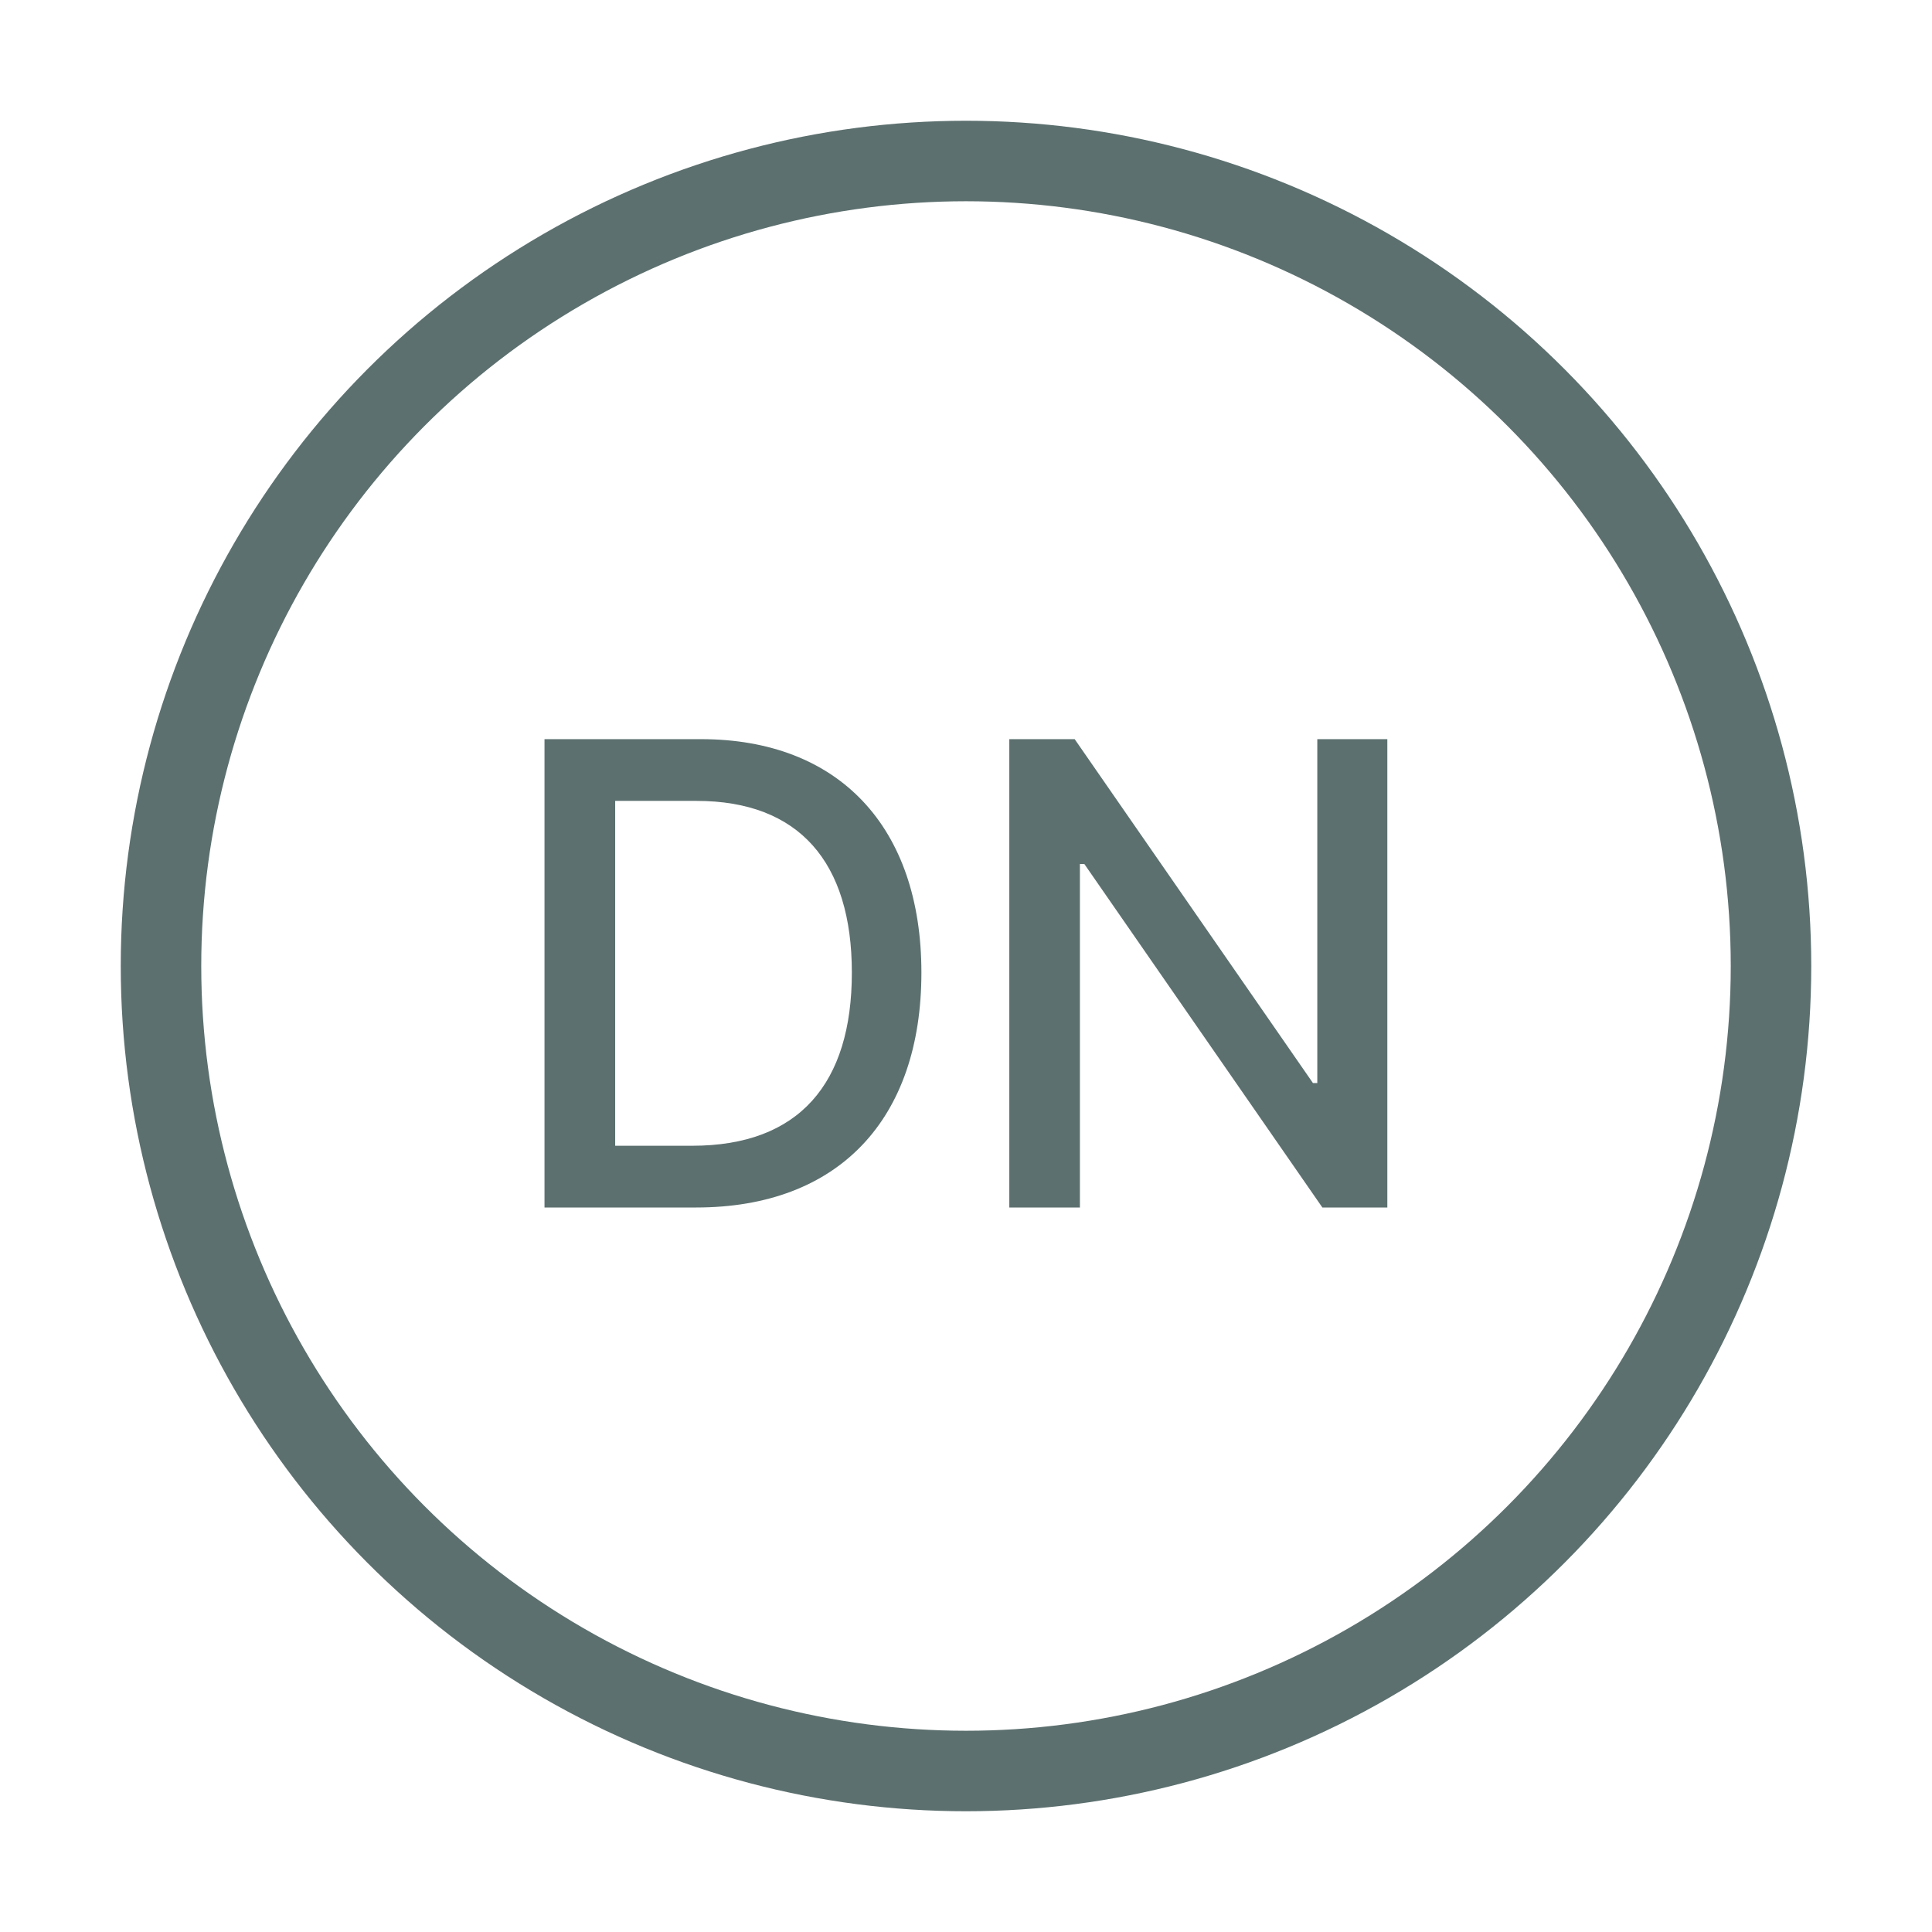 <svg width="24" height="24" viewBox="0 0 24 24" fill="none" xmlns="http://www.w3.org/2000/svg">
<circle cx="12" cy="12" r="10" stroke="#5C706F" stroke-linecap="round" stroke-linejoin="round"/>
<path d="M8.648 15C10.421 15 11.446 13.901 11.446 12.082C11.446 10.273 10.421 9.182 8.707 9.182H6.764V15H8.648ZM7.642 14.233V9.949H8.653C9.926 9.949 10.582 10.71 10.582 12.082C10.582 13.46 9.926 14.233 8.599 14.233H7.642ZM17.234 9.182H16.364V13.454H16.31L13.35 9.182H12.538V15H13.415V10.733H13.47L16.427 15H17.234V9.182Z" fill="#5C706F"/>
</svg>
